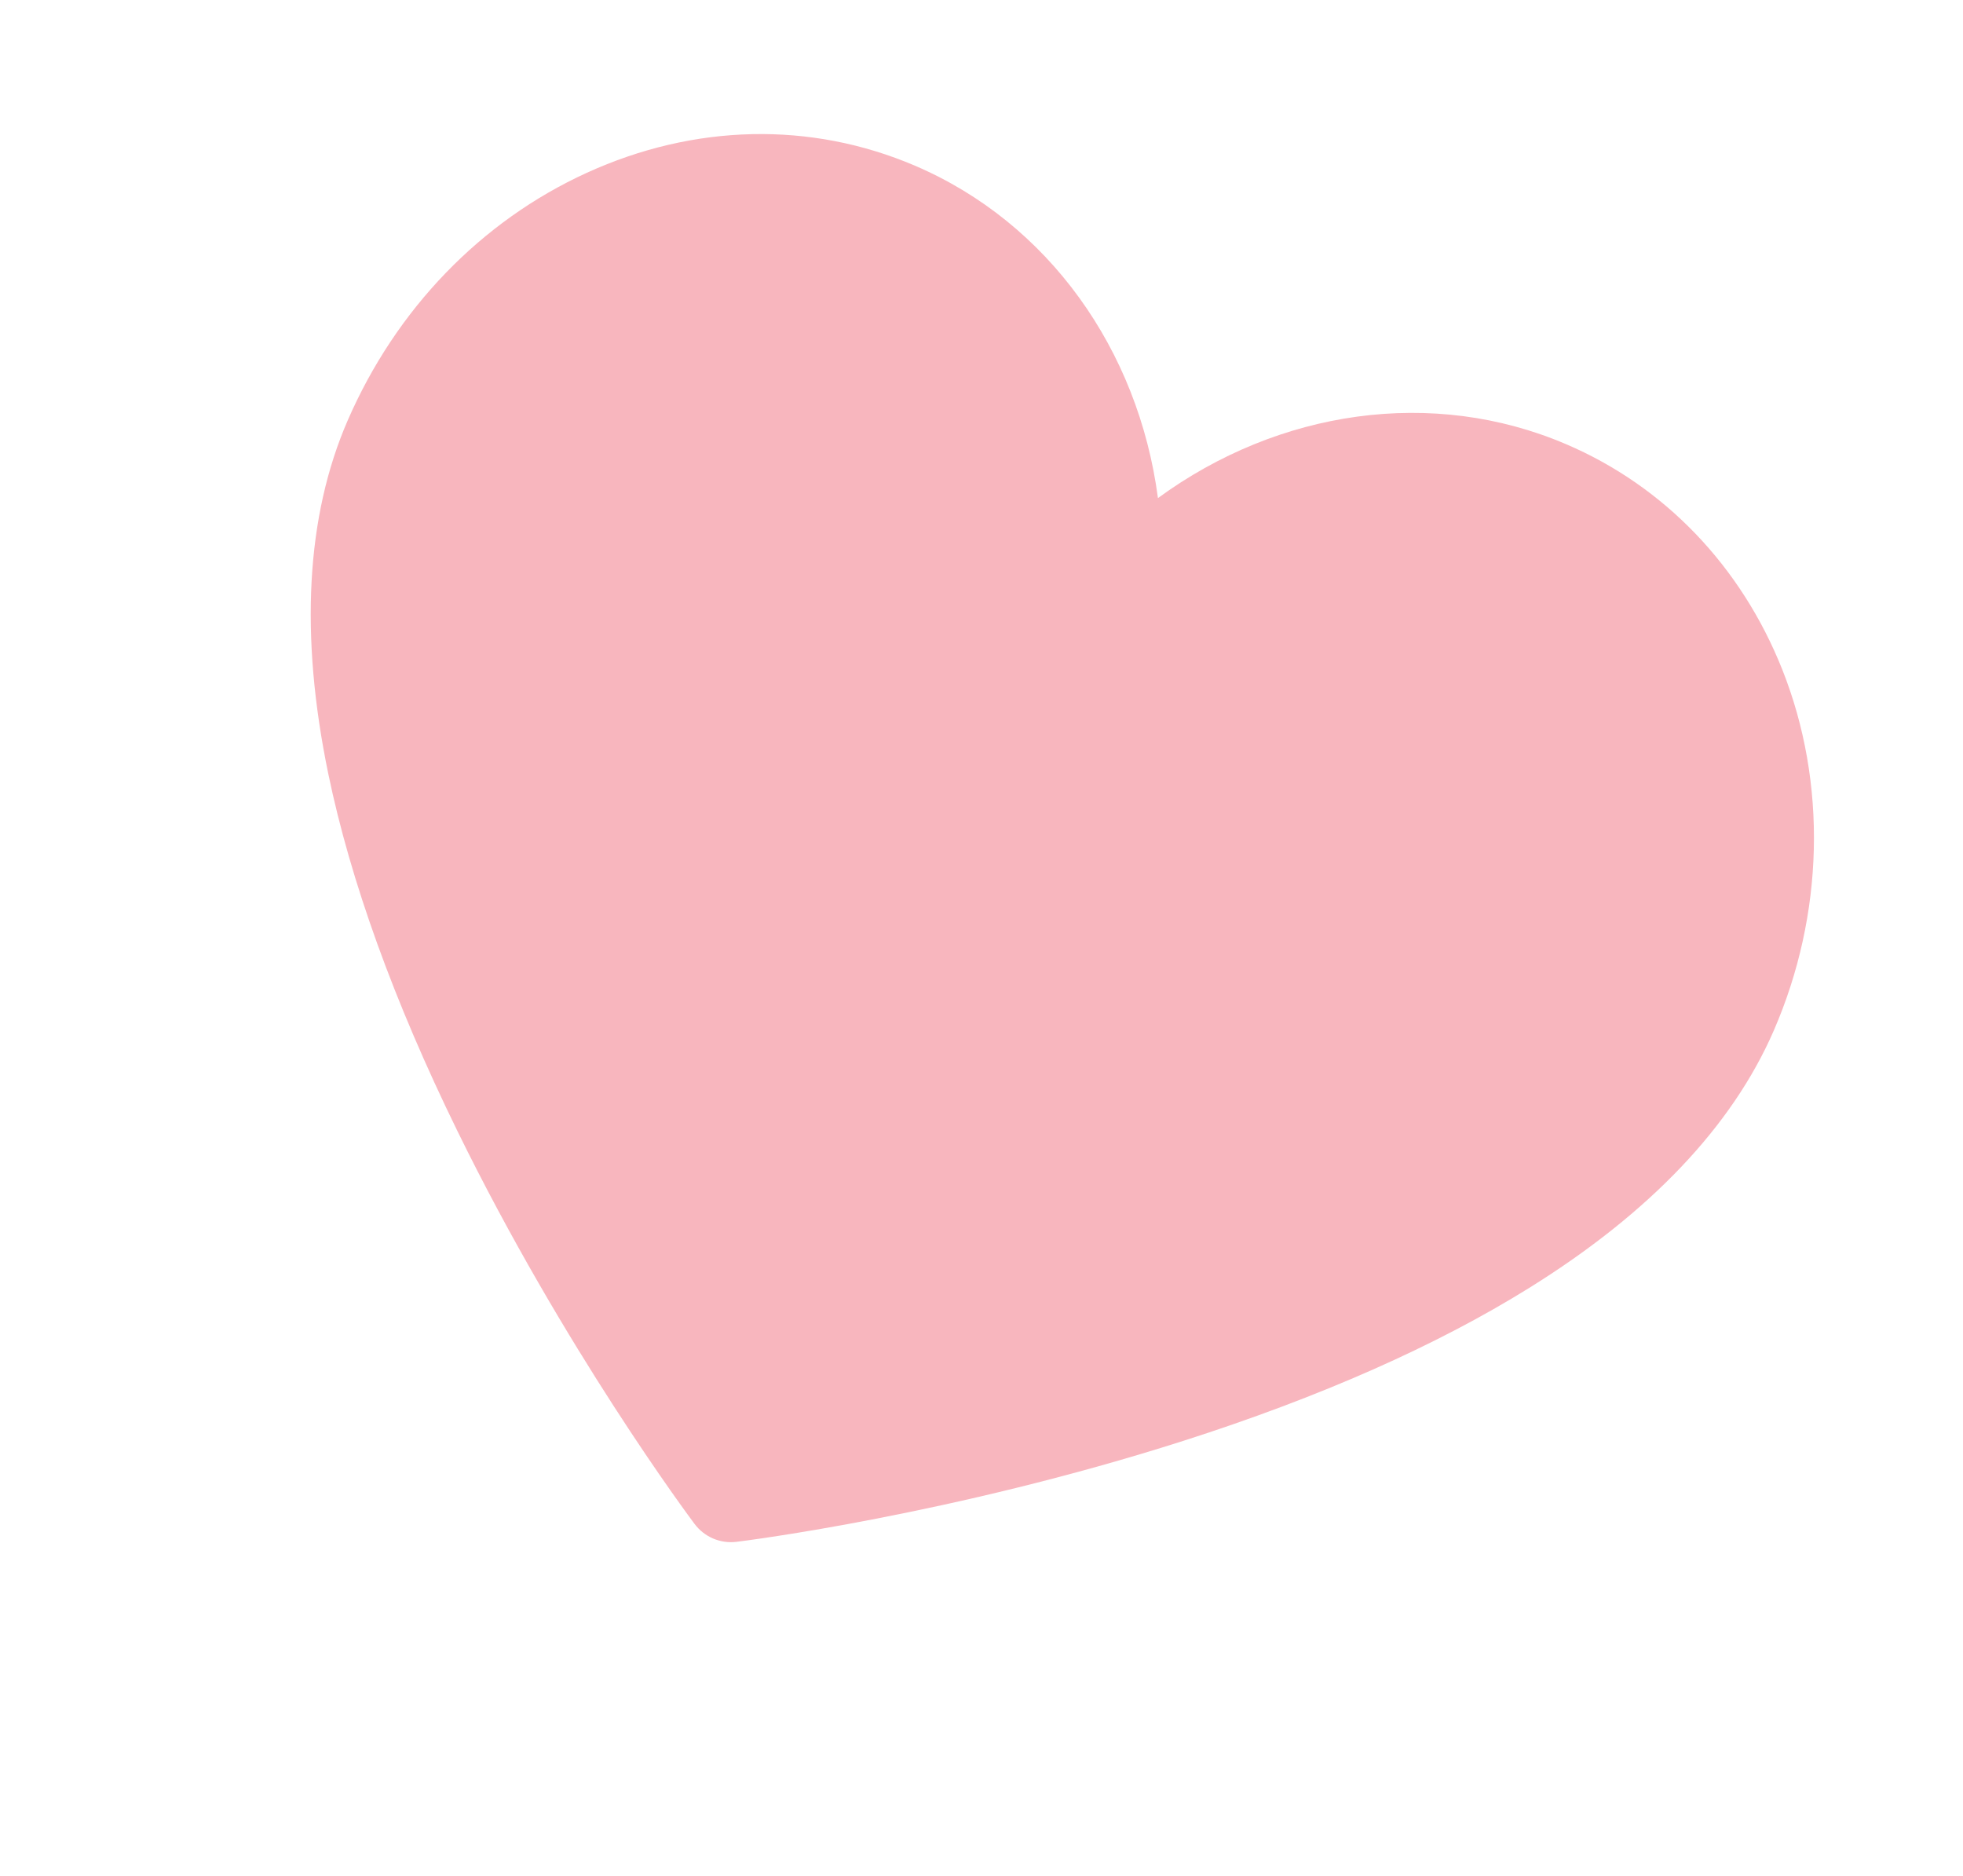 <svg width="45" height="43" viewBox="0 0 45 43" fill="none" xmlns="http://www.w3.org/2000/svg">
<path d="M16.347 35.266C16.182 35.195 16.035 35.082 15.923 34.933C15.802 34.771 12.928 30.917 10.48 25.914C9.029 22.949 8.036 20.198 7.526 17.739C6.867 14.556 7.017 11.83 7.971 9.636C9.082 7.083 11.028 5.067 13.452 3.961C15.916 2.836 18.588 2.778 20.974 3.798C24.033 5.106 26.096 8.015 26.545 11.417C29.315 9.392 32.844 8.874 35.902 10.182C38.157 11.146 39.917 12.981 40.858 15.35C41.89 17.948 41.818 20.966 40.66 23.628C39.706 25.818 37.824 27.799 35.065 29.516C32.931 30.845 30.259 32.026 27.122 33.029C21.828 34.721 17.084 35.318 16.884 35.342C16.698 35.365 16.513 35.337 16.347 35.266Z" fill="#F8B6BE"/>
</svg>
